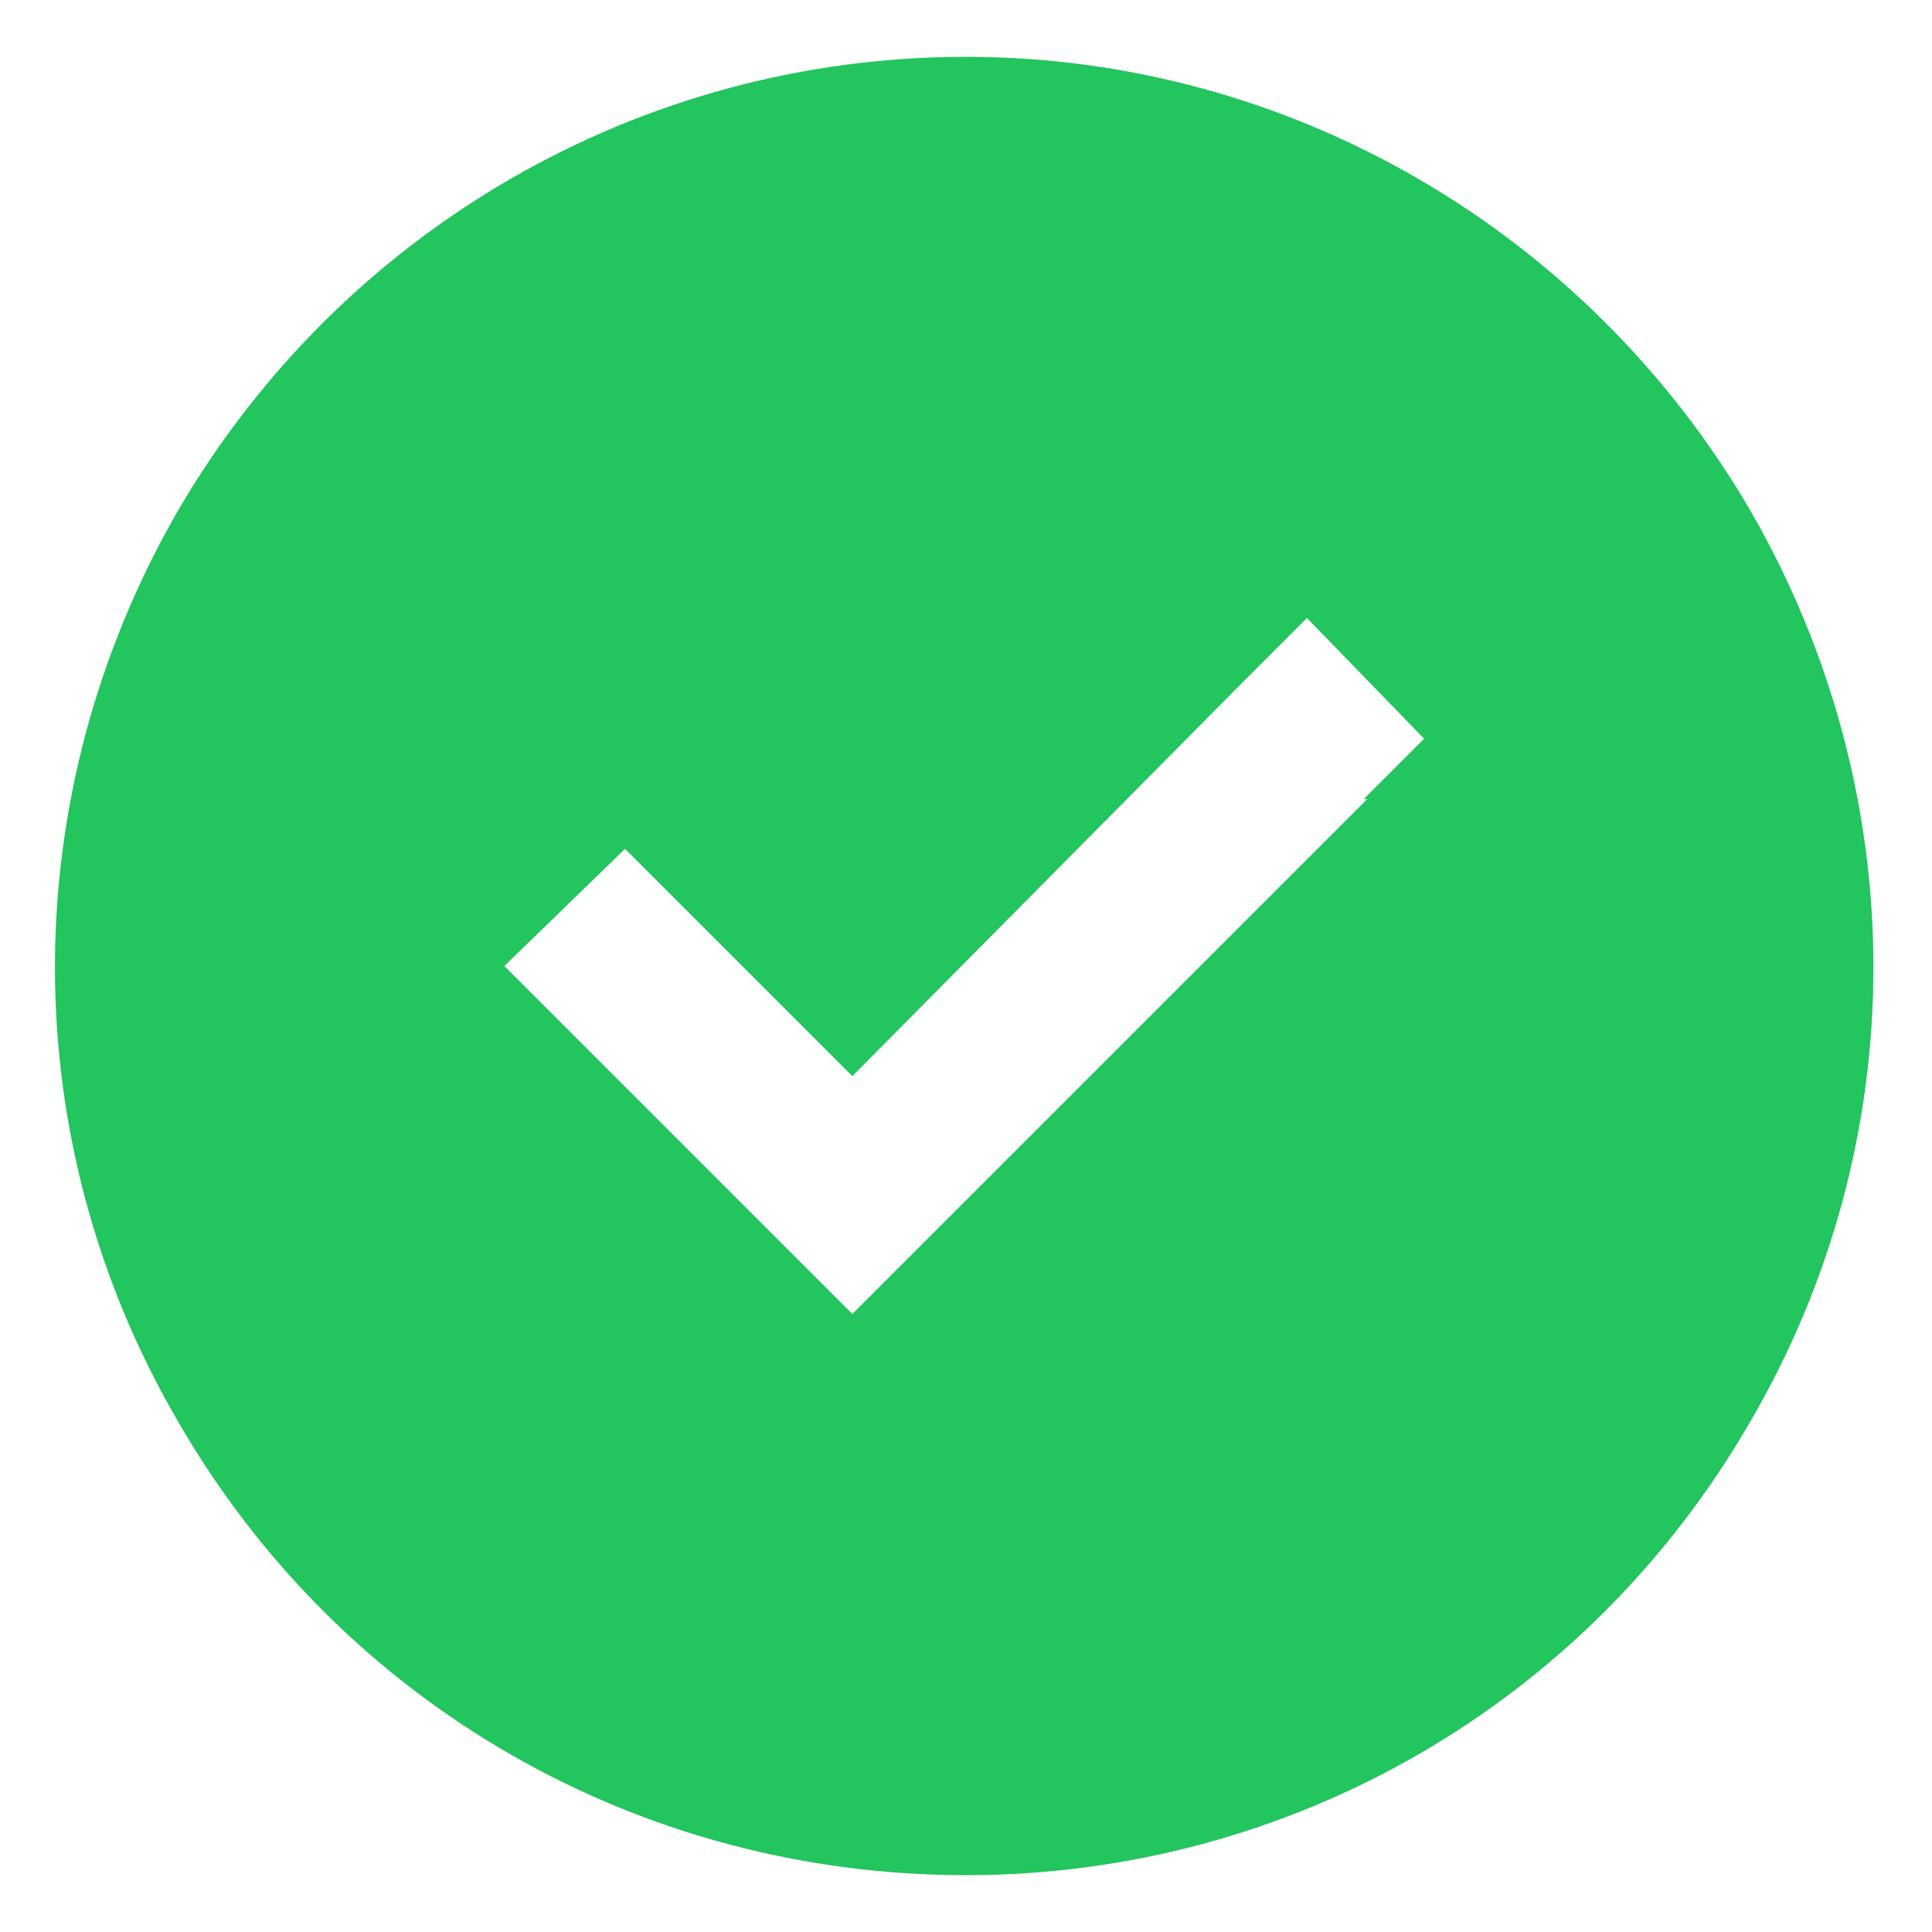 <svg fill="none" height="17" viewBox="0 0 17 17" width="17" xmlns="http://www.w3.org/2000/svg"><path d="m8.5 16.5c-2.875 0-5.5-1.5-6.938-4-1.438-2.469-1.438-5.5 0-8 1.438-2.469 4.062-4 6.938-4 2.844 0 5.469 1.531 6.906 4 1.438 2.5 1.438 5.531 0 8-1.437 2.5-4.062 4-6.906 4zm3.531-9.469h-.031l.531-.531-1.031-1.062-.531.531-3.469 3.5-1.469-1.469-.531-.531-1.062 1.031.531.531 2 2.0.531.531.531-.531z" fill="#22c55e"/></svg>